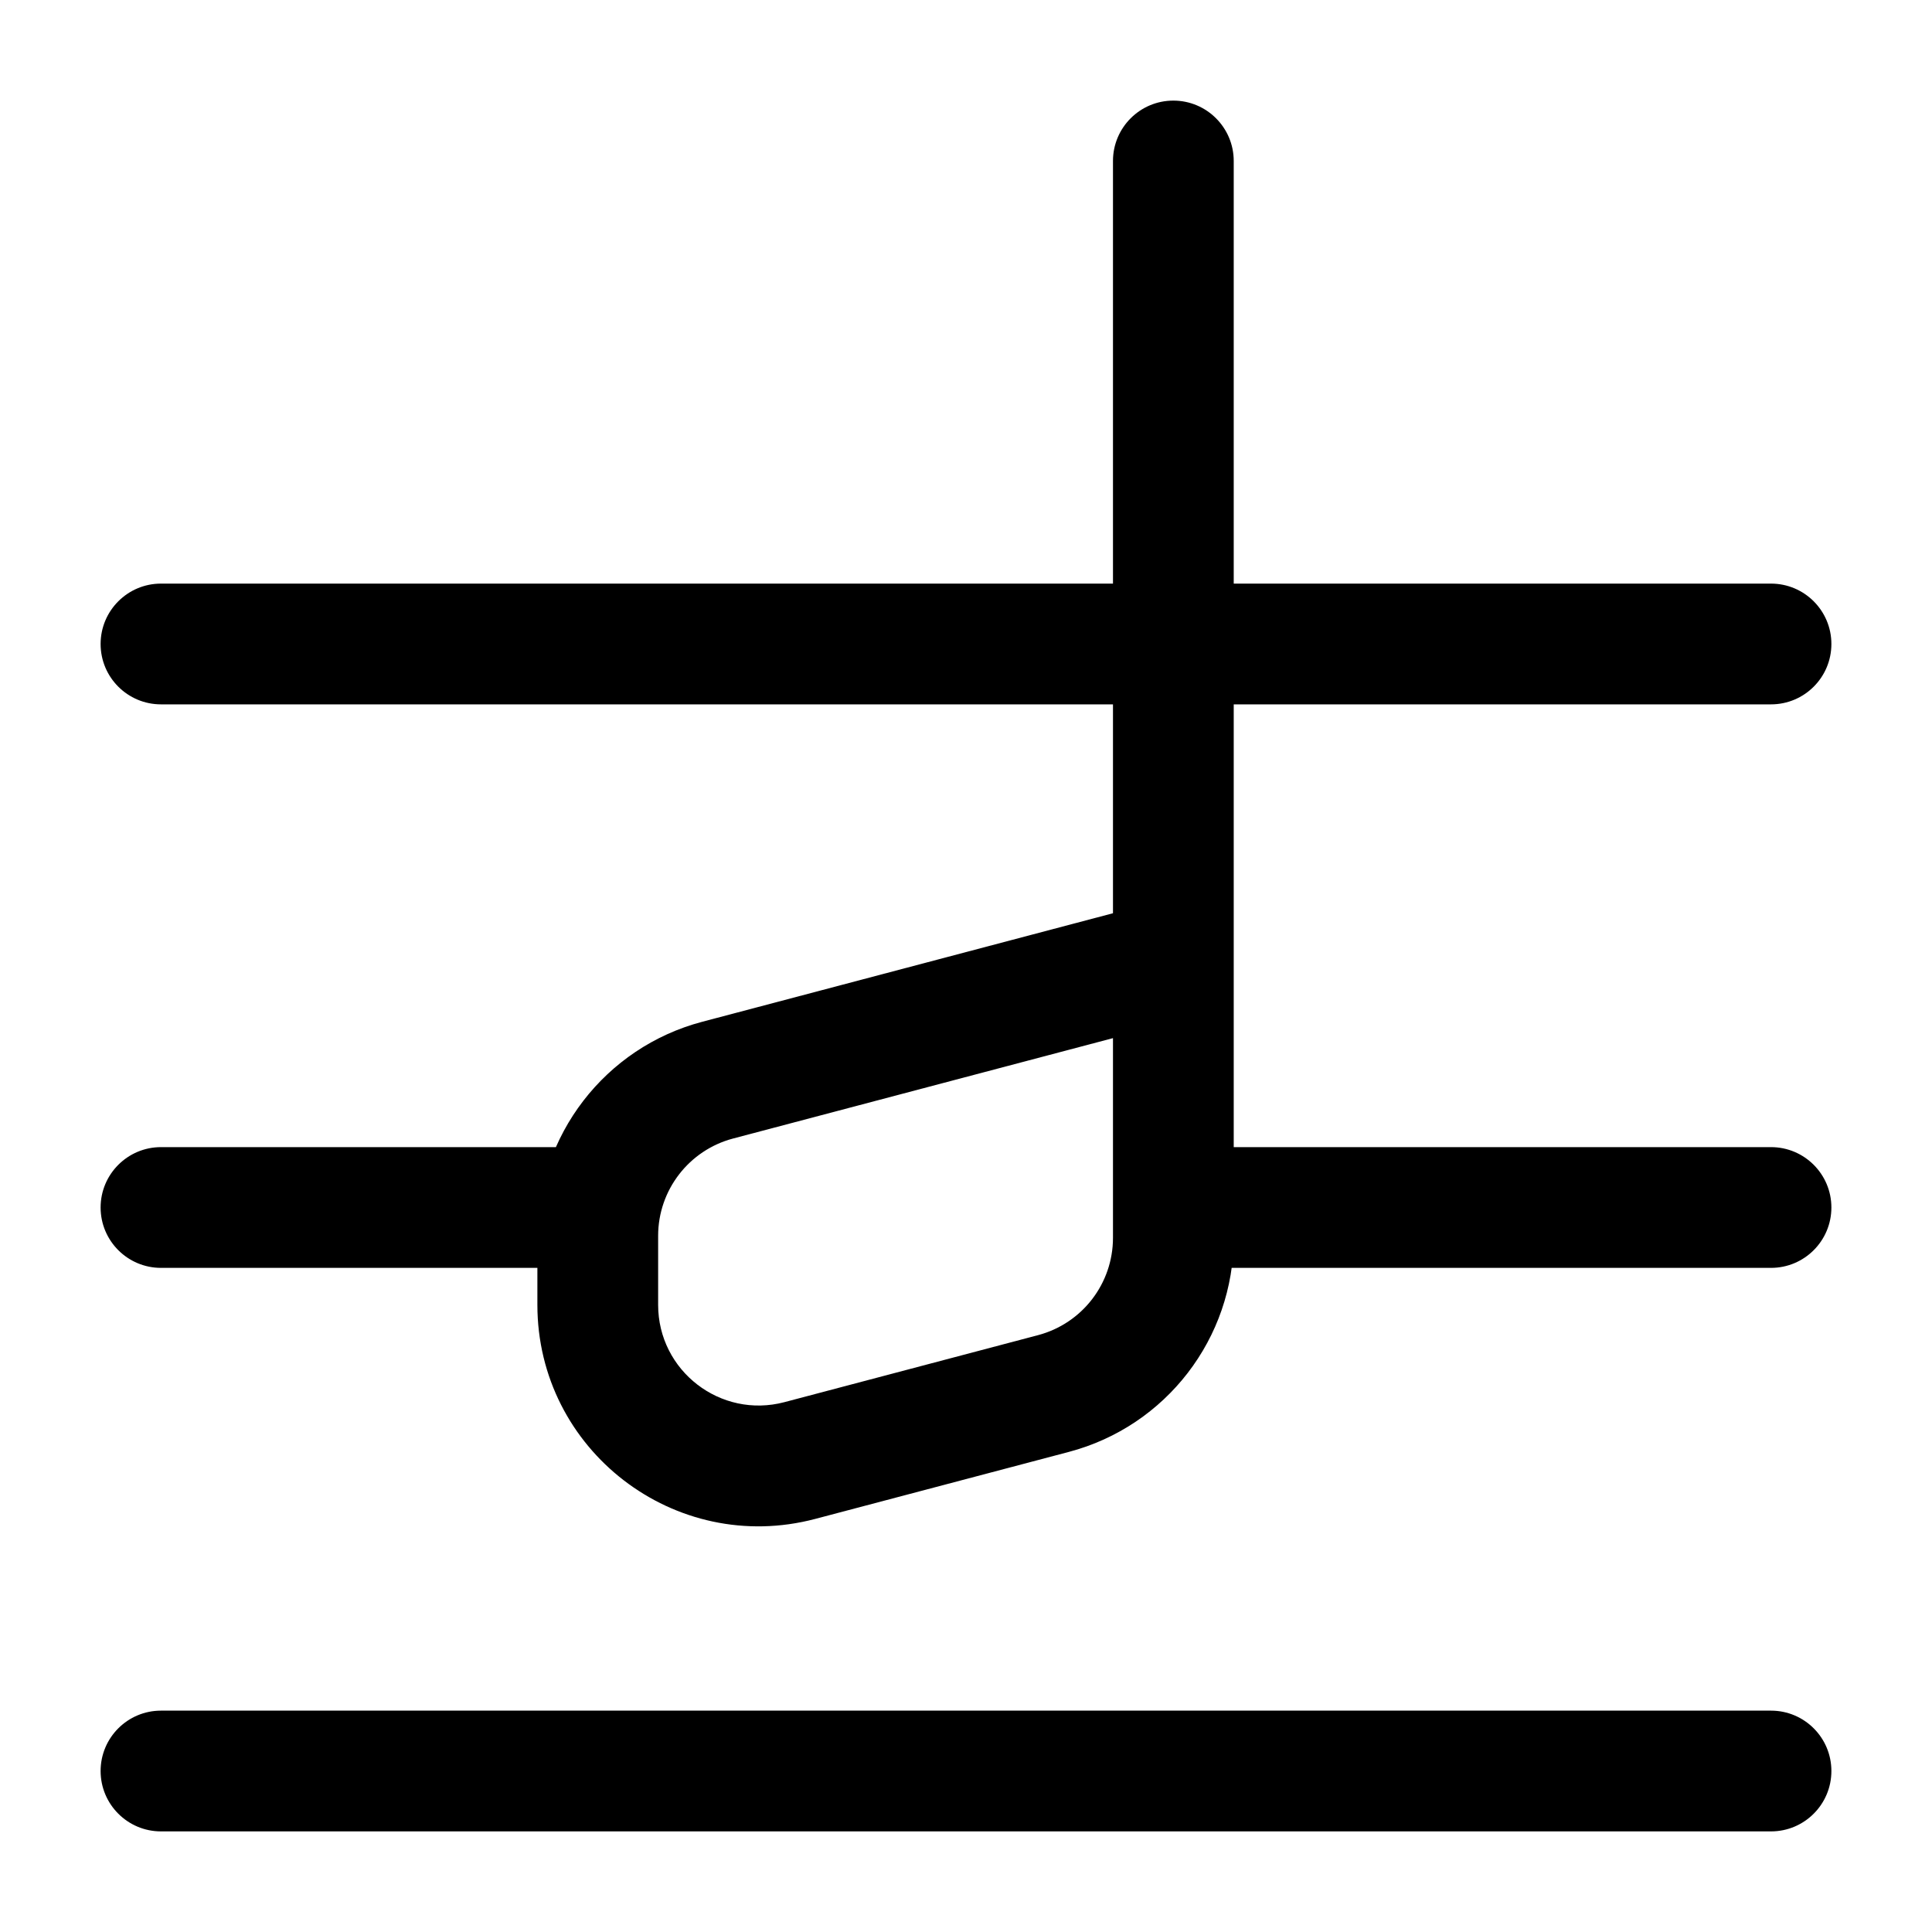 <svg width="40" height="40" viewBox="0 0 40 40" fill="none" xmlns="http://www.w3.org/2000/svg">
<path d="M25 23.75C24.31 23.75 23.75 24.31 23.75 25C23.75 25.69 24.31 26.25 25 26.25V23.75ZM36.667 26.25C37.357 26.25 37.917 25.69 37.917 25C37.917 24.31 37.357 23.75 36.667 23.75V26.25ZM3.333 23.75C2.643 23.75 2.083 24.31 2.083 25C2.083 25.69 2.643 26.25 3.333 26.25V23.75ZM12.376 26.25C13.066 26.25 13.626 25.69 13.626 25C13.626 24.31 13.066 23.75 12.376 23.75V26.25ZM3.333 35.417C2.643 35.417 2.083 35.976 2.083 36.667C2.083 37.357 2.643 37.917 3.333 37.917V35.417ZM36.667 37.917C37.357 37.917 37.917 37.357 37.917 36.667C37.917 35.976 37.357 35.417 36.667 35.417V37.917ZM3.333 12.083C2.643 12.083 2.083 12.643 2.083 13.333C2.083 14.024 2.643 14.583 3.333 14.583V12.083ZM36.667 14.583C37.357 14.583 37.917 14.024 37.917 13.333C37.917 12.643 37.357 12.083 36.667 12.083V14.583ZM16.561 30.239L16.88 31.447L16.561 30.239ZM21.811 28.851L21.491 27.643L21.811 28.851ZM25.543 3.333C25.543 2.643 24.983 2.083 24.293 2.083C23.602 2.083 23.043 2.643 23.043 3.333H25.543ZM14.857 22.364L15.177 23.572L14.857 22.364ZM25 26.25H36.667V23.75H25V26.25ZM3.333 26.25H12.376V23.75H3.333V26.25ZM3.333 37.917H36.667V35.417H3.333V37.917ZM3.333 14.583H36.667V12.083H3.333V14.583ZM11.126 25.586V27.016H13.626V25.586H11.126ZM16.88 31.447L22.13 30.06L21.491 27.643L16.241 29.03L16.88 31.447ZM25.543 25.628V19.87H23.043V25.628H25.543ZM25.543 19.87V3.333H23.043V19.87H25.543ZM23.973 18.662L14.538 21.155L15.177 23.572L24.612 21.079L23.973 18.662ZM22.13 30.06C24.142 29.528 25.543 27.709 25.543 25.628H23.043C23.043 26.574 22.406 27.401 21.491 27.643L22.13 30.06ZM11.126 27.016C11.126 30.023 13.973 32.215 16.88 31.447L16.241 29.03C14.92 29.379 13.626 28.383 13.626 27.016H11.126ZM13.626 25.586C13.626 24.641 14.263 23.814 15.177 23.572L14.538 21.155C12.527 21.687 11.126 23.506 11.126 25.586H13.626Z" fill="black"/>
</svg>
